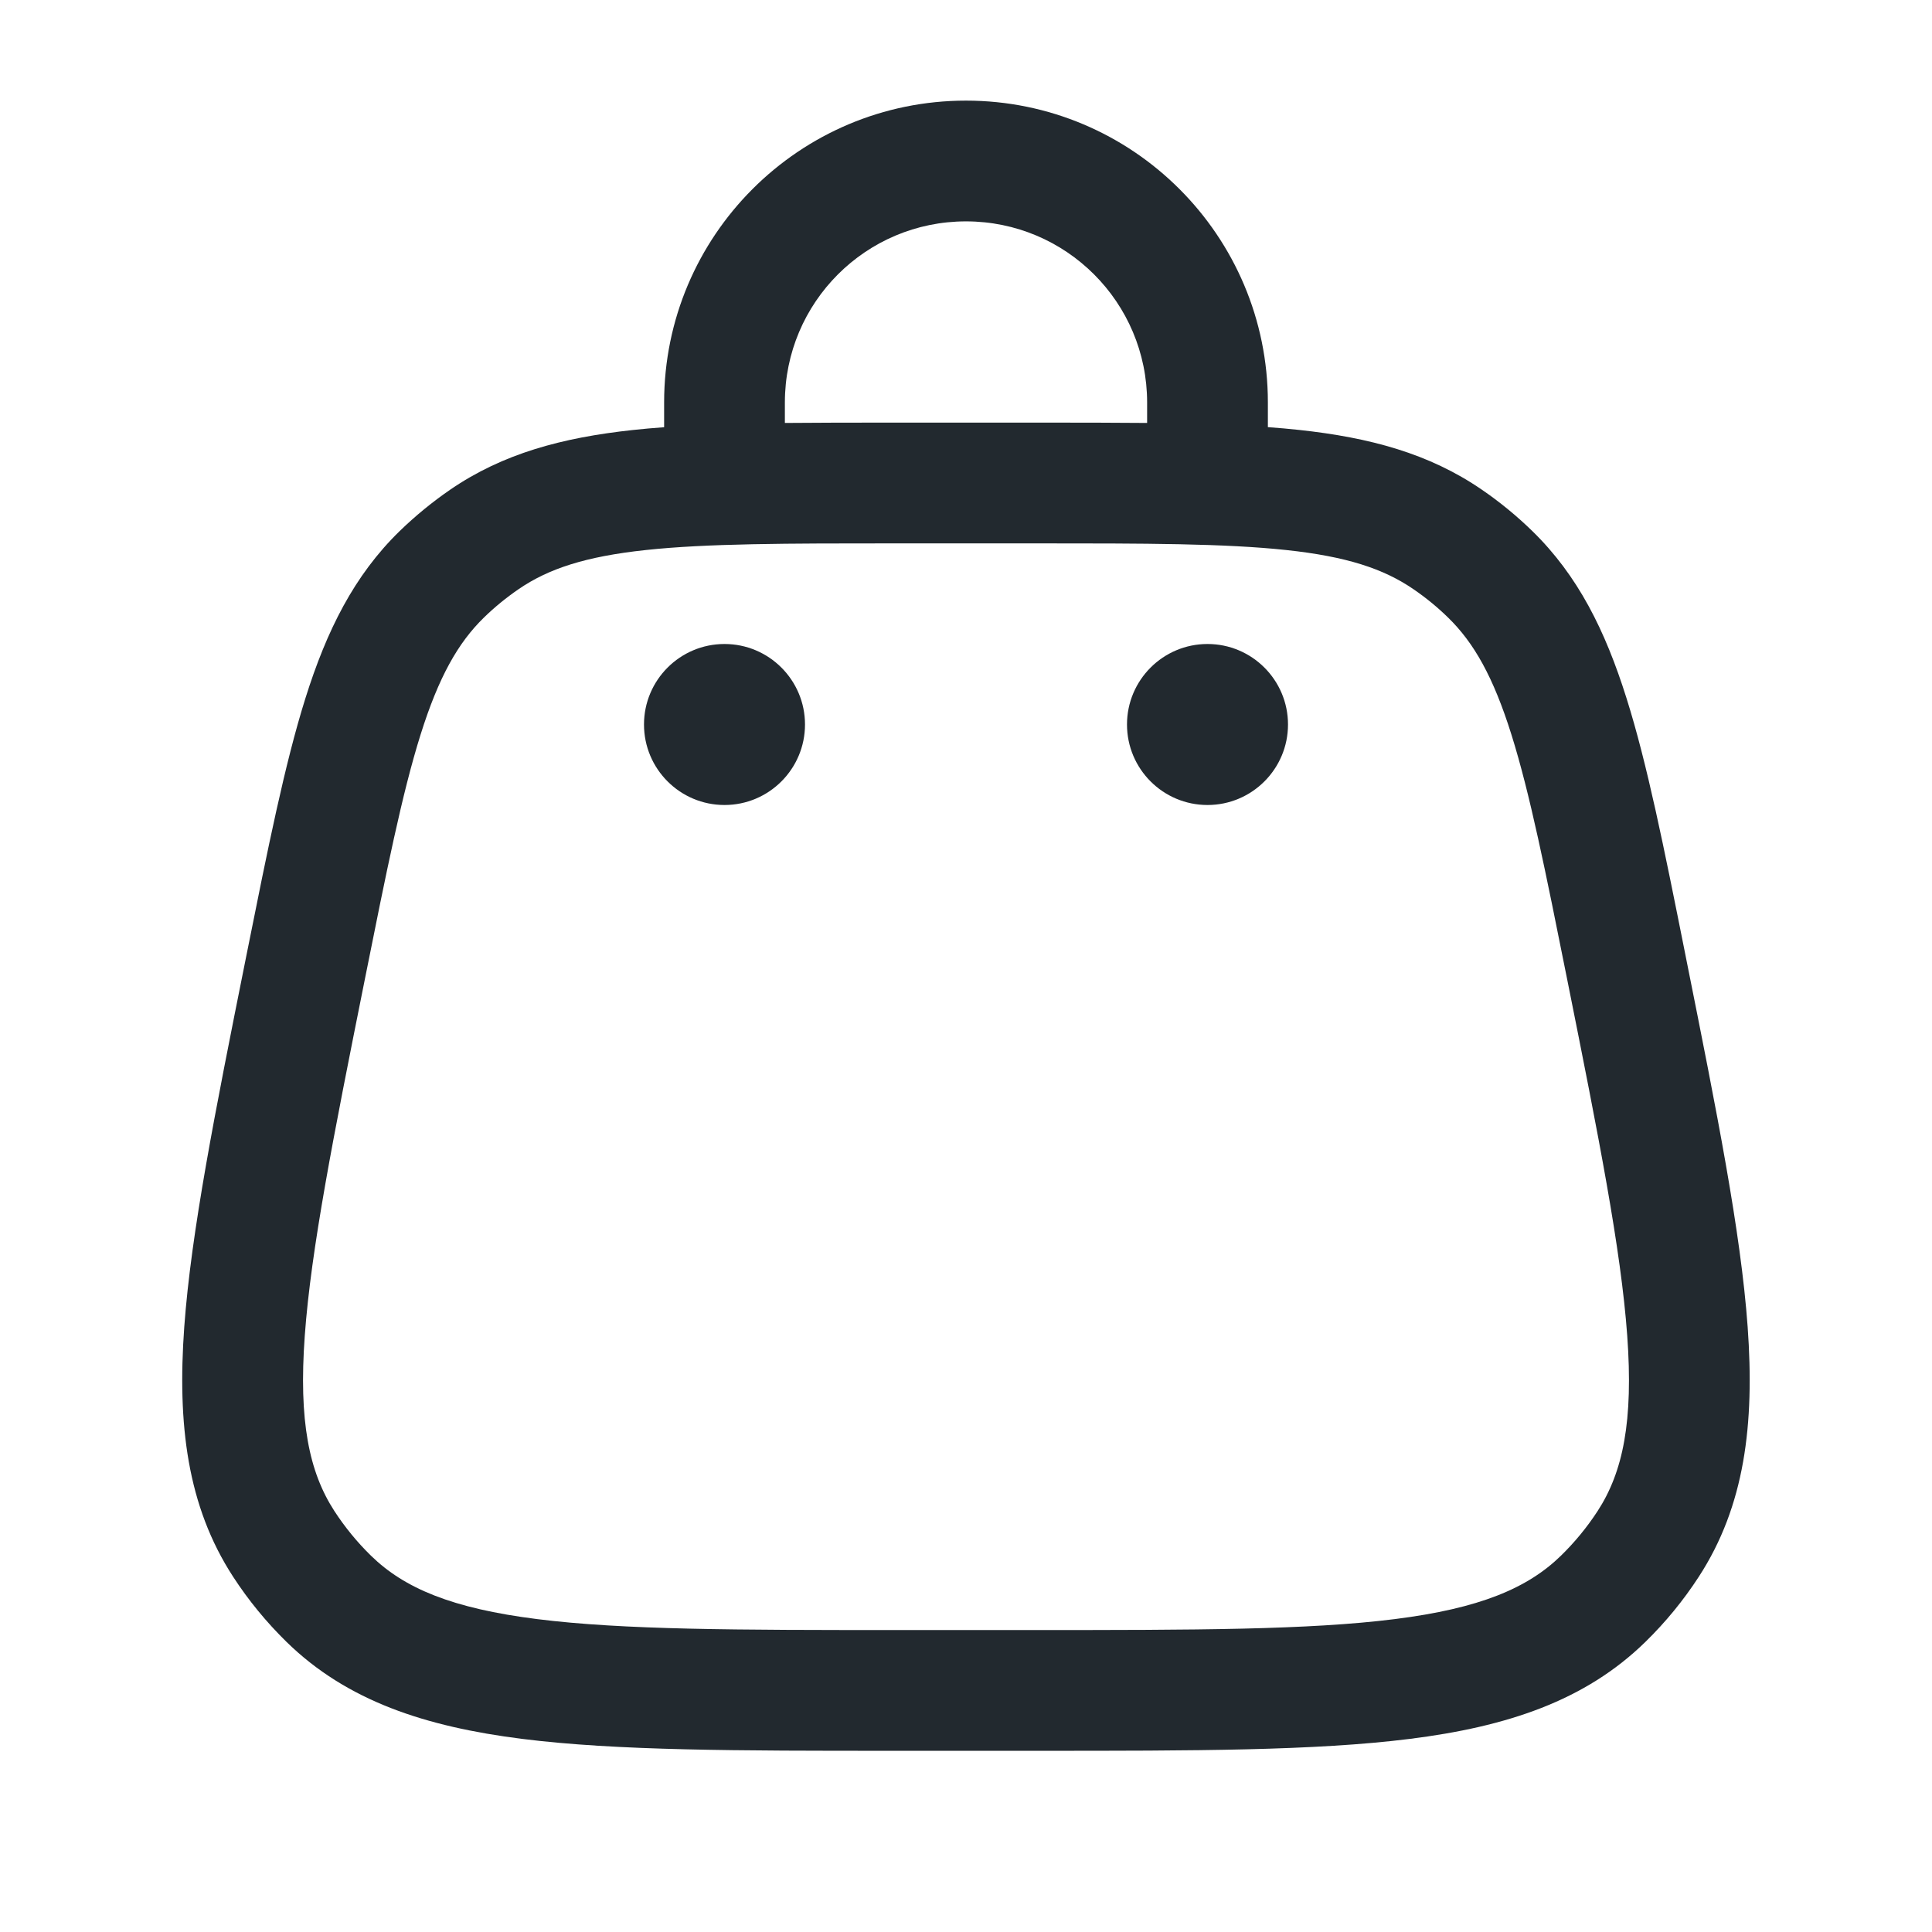 <svg width="24" height="24" fill="none" xmlns="http://www.w3.org/2000/svg"><path d="M16 9c0 .552-.448 1-1 1-.552 0-1-.448-1-1 0-.552.448-1 1-1 .552 0 1 .448 1 1ZM10 9c0 .552-.448 1-1 1-.552 0-1-.448-1-1 0-.552.448-1 1-1 .552 0 1.0.448 1 1Z" fill="#22292F"/><path fill-rule="evenodd" clip-rule="evenodd" d="M12 2.75c-1.243 0-2.25 1.007-2.25 2.25v.254c.418-.004.868-.004 1.355-.004h1.79c.487 0 .938-0 1.355.004V5c0-1.243-1.007-2.25-2.25-2.25Zm3.75 2.557V5c0-2.071-1.679-3.75-3.75-3.75C9.929 1.25 8.25 2.929 8.25 5v.307c-.135.01-.265.021-.391.035-.878.095-1.613.293-2.265.74-.224.154-.435.327-.63.516-.566.552-.905 1.233-1.17 2.076-.257.818-.465 1.858-.727 3.165l-.019.095c-.377 1.883-.673 3.367-.759 4.549-.087 1.208.035 2.224.607 3.104.191.294.414.565.664.81.751.734 1.723 1.052 2.925 1.204 1.176.148 2.689.148 4.609.148h1.811c1.921 0 3.434 0 4.609-.148 1.201-.151 2.174-.47 2.925-1.204.251-.245.473-.516.664-.81.572-.88.694-1.896.607-3.104-.085-1.182-.382-2.666-.759-4.549l-.019-.096c-.261-1.307-.469-2.347-.727-3.165-.265-.843-.604-1.524-1.17-2.076-.195-.19-.406-.363-.63-.516-.652-.447-1.387-.645-2.265-.74-.126-.014-.256-.025-.391-.035ZM8.02 6.833c-.747.08-1.208.232-1.578.486-.153.105-.298.223-.431.353-.321.313-.561.736-.786 1.452-.23.732-.423 1.693-.695 3.052-.39 1.948-.666 3.339-.744 4.416-.077 1.062.053 1.693.368 2.179.131.201.283.387.454.554.414.405 1.008.655 2.064.788 1.071.135 2.49.136 4.476.136h1.703c1.986 0 3.405-.001 4.476-.136 1.056-.133 1.65-.384 2.064-.788.172-.168.324-.353.455-.554.316-.486.445-1.117.368-2.179-.078-1.077-.354-2.468-.744-4.416-.272-1.359-.465-2.32-.695-3.052-.225-.716-.465-1.139-.786-1.452-.133-.13-.277-.248-.431-.353-.37-.254-.831-.406-1.578-.486-.763-.082-1.743-.083-3.129-.083h-1.703c-1.386 0-2.366.001-3.129.083Z" fill="#22292F"/></svg>